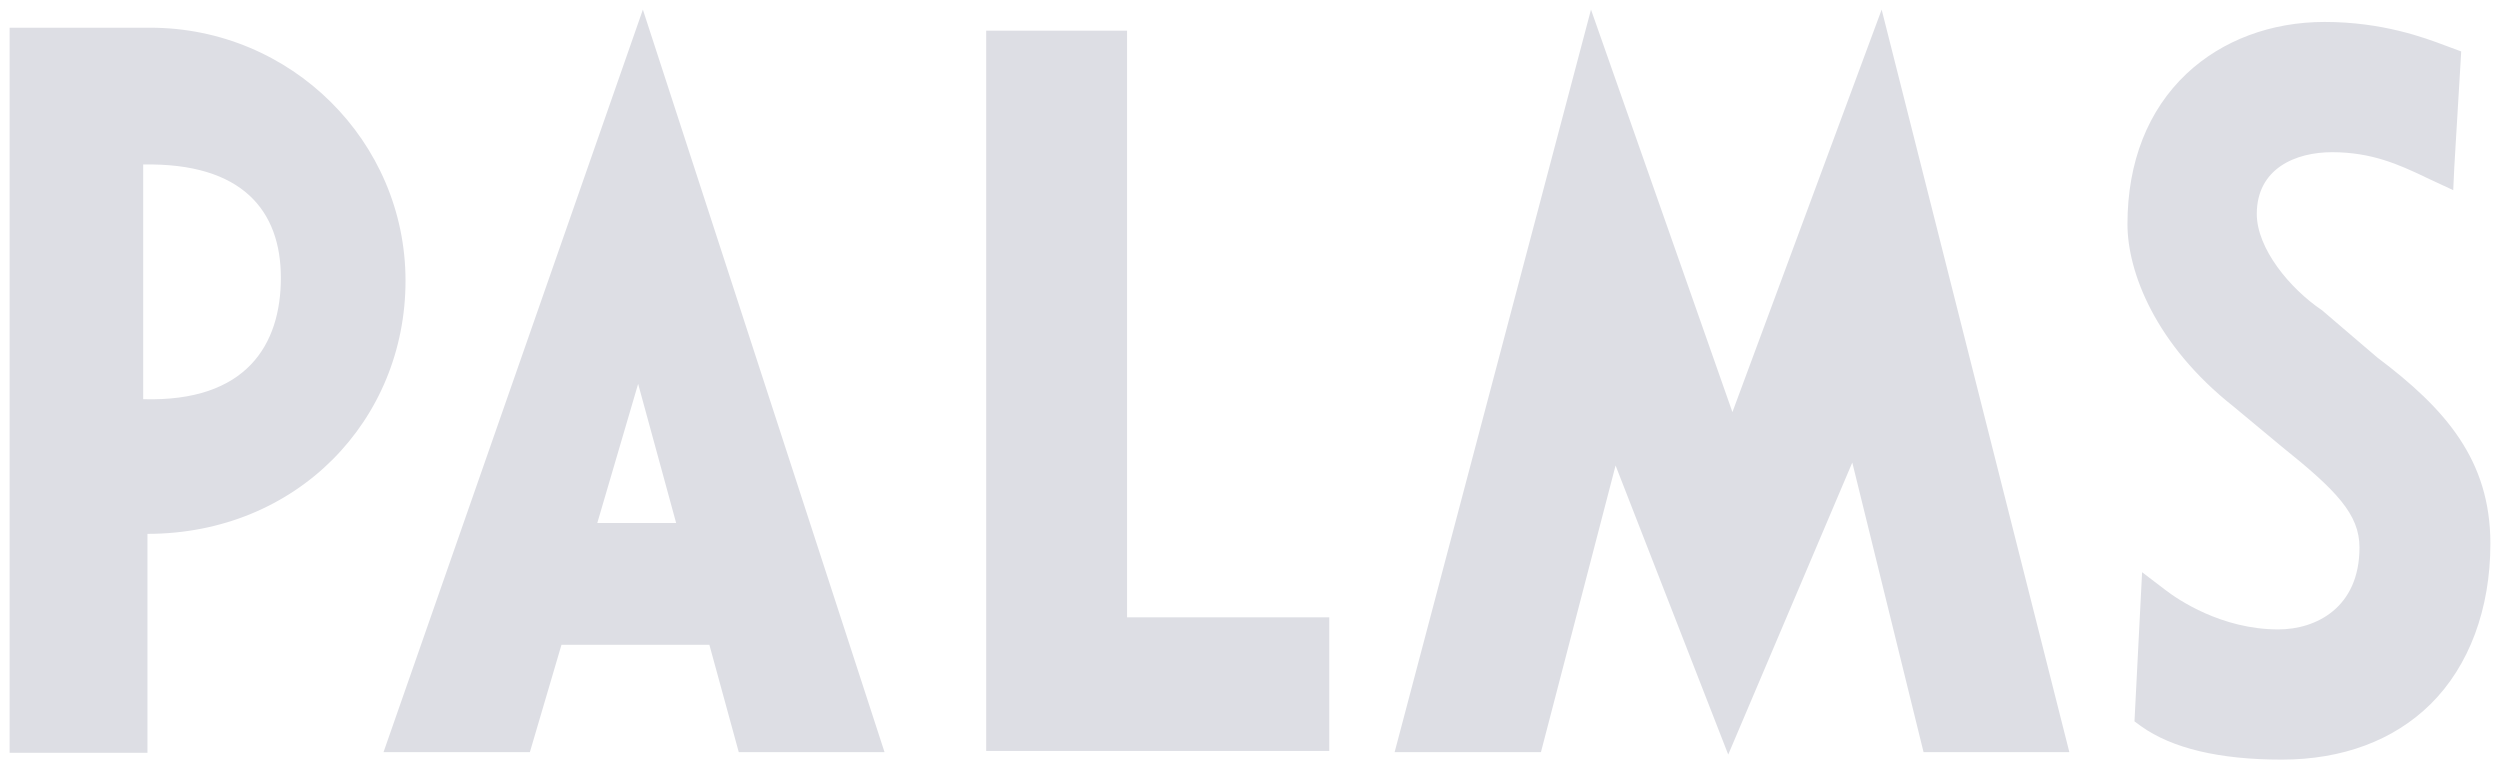 <svg width="130" height="40" viewBox="0 0 130 40" fill="none" xmlns="http://www.w3.org/2000/svg">
<path fill-rule="evenodd" clip-rule="evenodd" d="M117.353 11.126C117.353 8.759 119.373 7.914 121.269 7.914C123.349 7.914 124.775 8.581 126.027 9.167L126.153 9.231L127.568 9.888L127.622 8.718L127.973 2.847L127.981 2.674L127.143 2.364C126.086 1.965 123.891 1.141 120.879 1.141C118.093 1.141 115.547 2.097 113.704 3.83C111.69 5.727 110.628 8.434 110.628 11.655C110.628 14.134 112.075 17.928 116.15 21.145C116.146 21.145 118.643 23.218 118.643 23.218C121.5 25.506 122.693 26.745 122.693 28.468C122.693 31.611 120.421 32.73 118.475 32.73C115.515 32.73 113.24 31.17 112.616 30.69L111.389 29.755L110.993 37.511L111.335 37.762C112.951 38.916 115.408 39.5 118.649 39.5C121.809 39.5 124.481 38.499 126.392 36.612C128.397 34.627 129.5 31.667 129.5 28.269C129.5 23.913 127.152 21.247 123.623 18.593C123.632 18.603 120.759 16.145 120.759 16.145L120.75 16.134L120.737 16.128C119.056 14.994 117.353 12.911 117.353 11.126ZM100.025 39.112H107.606L97.846 0.5L90.086 21.43L82.732 0.5L72.52 39.112H80.129L84.01 24.206L89.868 39.237L96.319 24.052L100.025 39.112ZM51.282 39.05H69.122V32.1H58.607V1.595H51.282V39.05ZM31.059 27.196L33.183 19.961L35.16 27.196H31.059ZM33.43 0.5L19.943 39.112H27.553L29.197 33.528H36.887L38.416 39.112H45.996L33.43 0.5ZM7.446 20.758V8.554C12.614 8.455 14.605 10.969 14.605 14.445C14.605 17.923 12.82 20.914 7.446 20.758ZM7.811 1.441H0.5V39.144H7.668V27.761C15.451 27.756 21.087 21.848 21.087 14.599C21.087 7.34 15.133 1.441 7.811 1.441Z" fill="#DDDEE4"/>
</svg>

